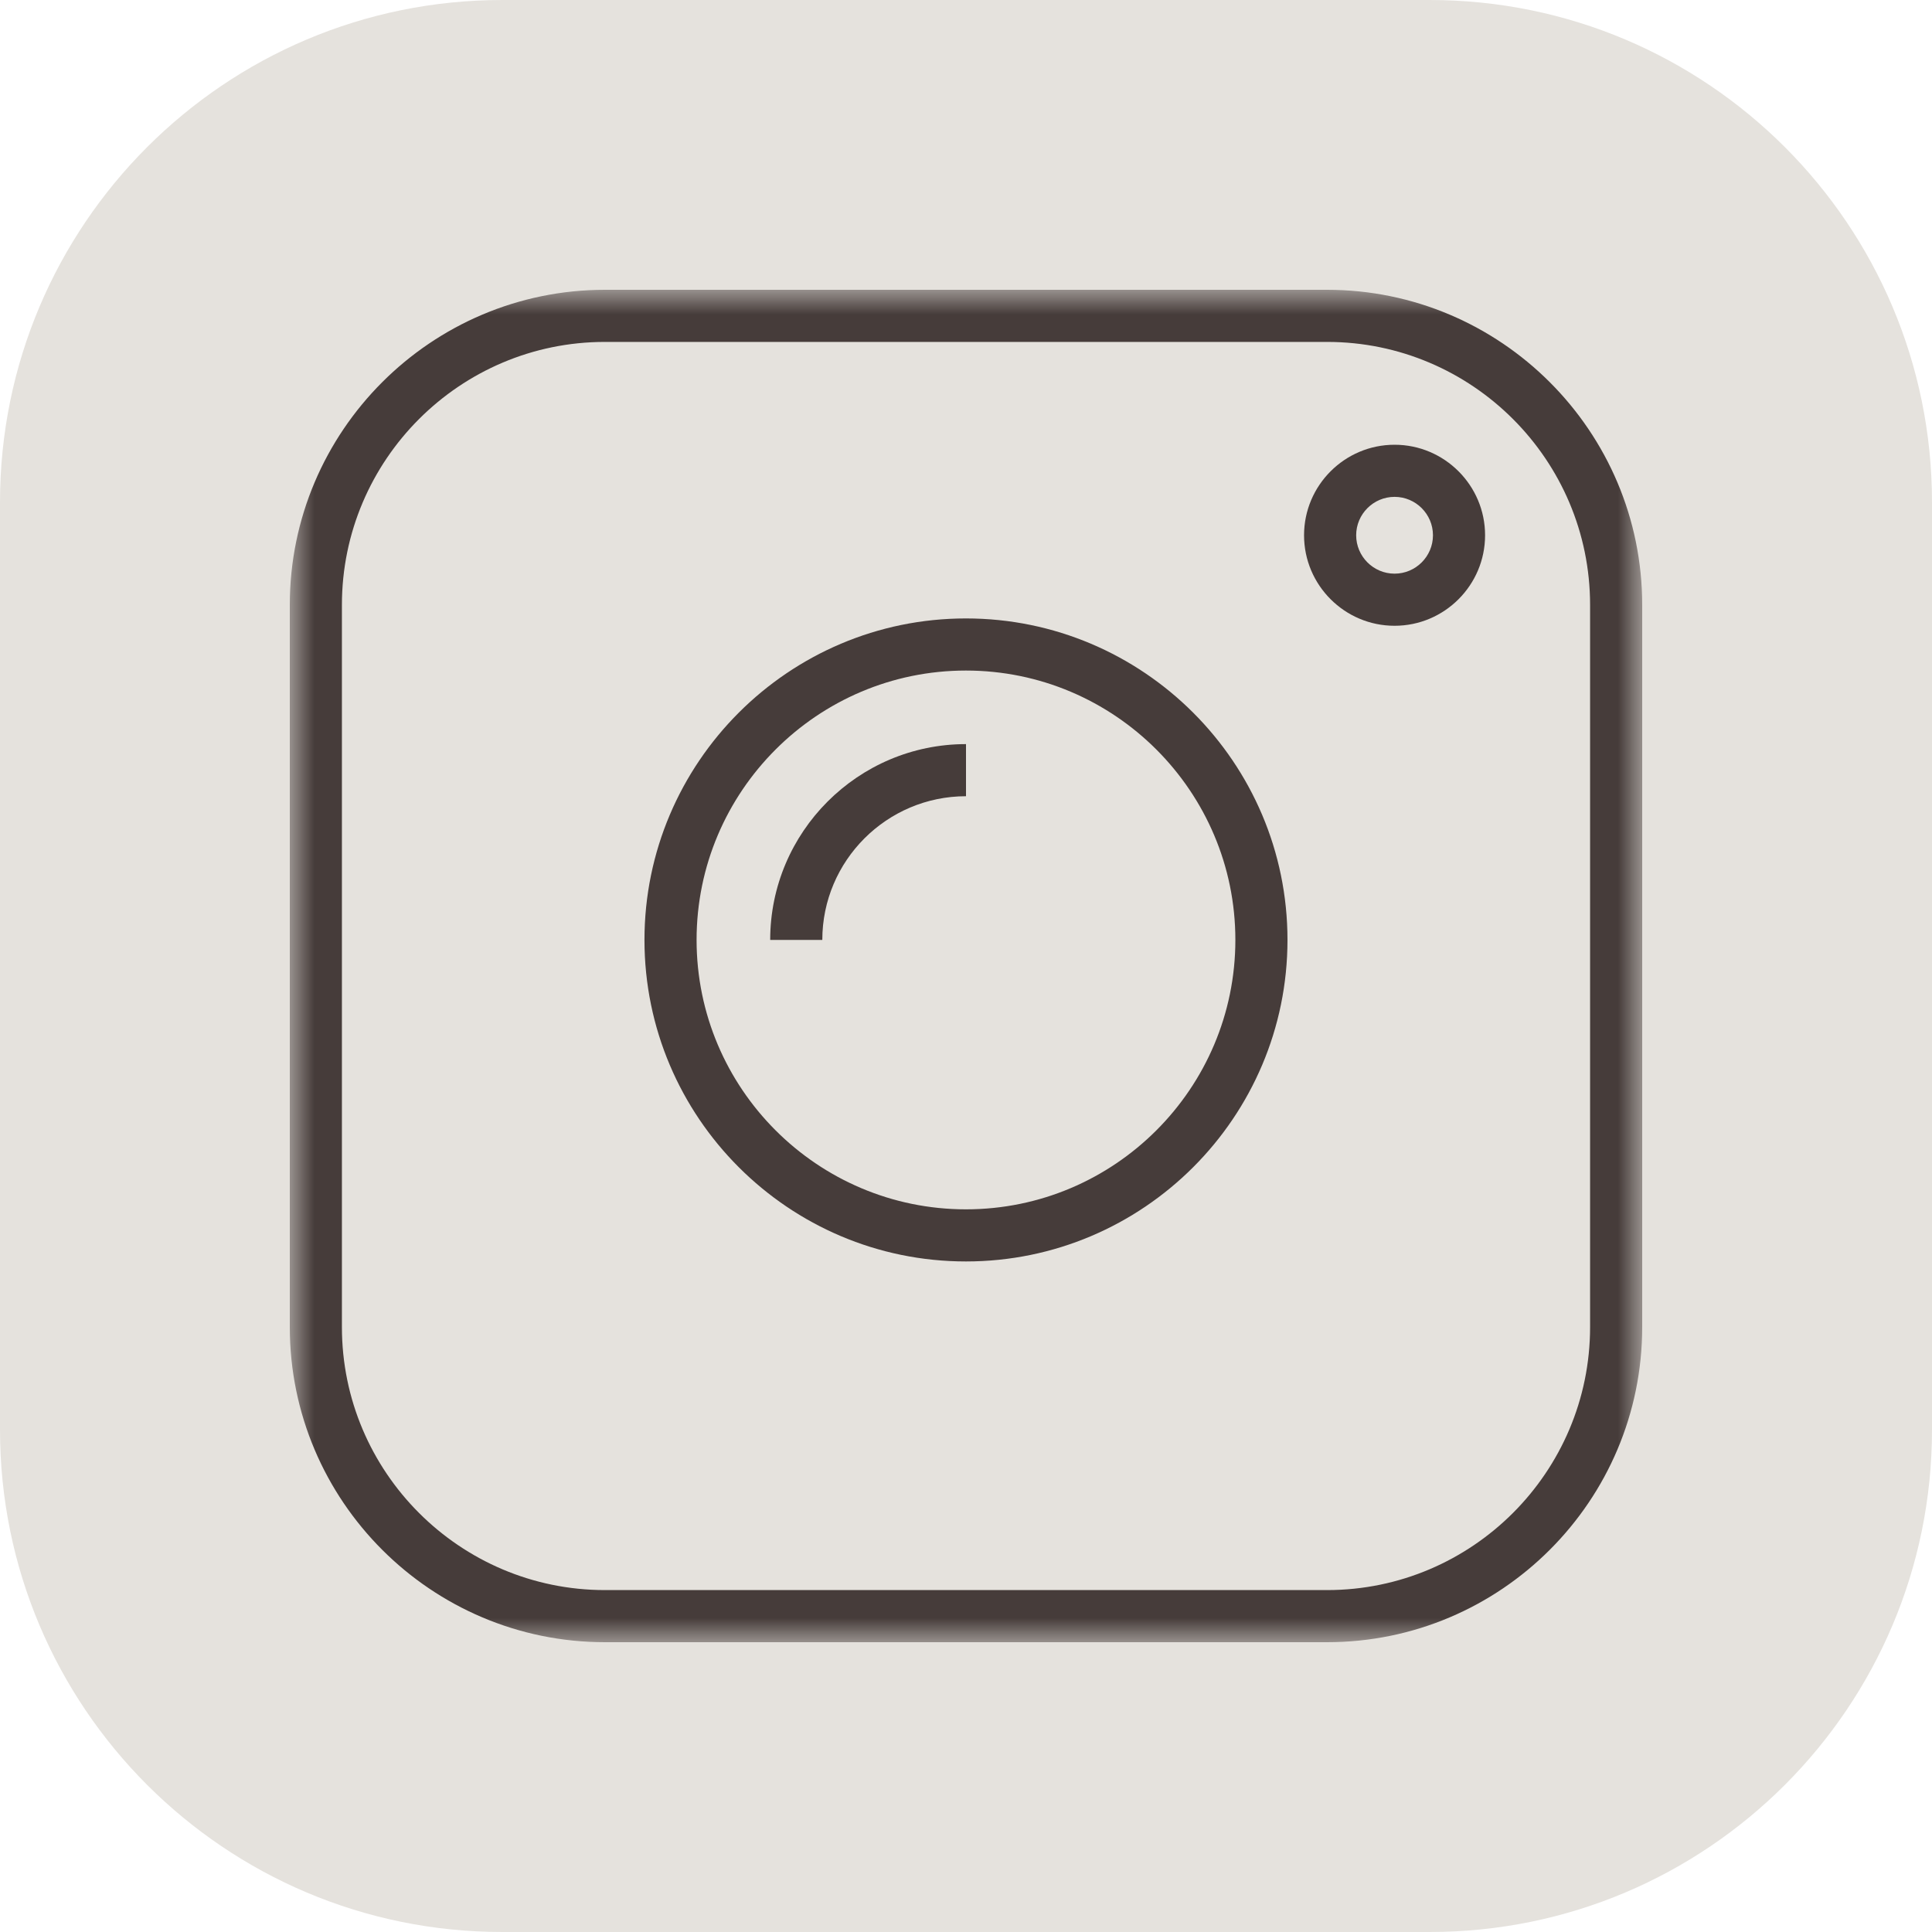 <?xml version="1.0" encoding="UTF-8"?> <svg xmlns="http://www.w3.org/2000/svg" width="40" height="40" viewBox="0 0 40 40" fill="none"><g clip-path="url(#clip0_81_2746)"><path d="M29.6 0H10.4C4.656 0 0 4.656 0 10.4V29.6C0 35.344 4.656 40 10.4 40H29.6C35.344 40 40 35.344 40 29.6V10.4C40 4.656 35.344 0 29.6 0Z" fill="#E5E2DD"></path><mask id="mask0_81_2746" style="mask-type:luminance" maskUnits="userSpaceOnUse" x="6" y="6" width="28" height="28"><path d="M6 6H34V34H6V6Z" fill="white"></path></mask><g mask="url(#mask0_81_2746)"><path d="M27.476 34H12.524C8.927 34 6 31.073 6 27.476V12.524C6 8.927 8.927 6 12.524 6H27.476C31.073 6 34 8.927 34 12.524V27.476C34 31.073 31.073 34 27.476 34ZM12.524 7.079C9.522 7.079 7.079 9.522 7.079 12.524V27.476C7.079 30.478 9.522 32.921 12.524 32.921H27.476C30.478 32.921 32.921 30.478 32.921 27.476V12.524C32.921 9.522 30.478 7.079 27.476 7.079H12.524Z" fill="#463C3A"></path></g><path d="M19.999 26.117C16.329 26.117 13.343 23.131 13.343 19.46C13.343 15.79 16.329 12.804 19.999 12.804C23.67 12.804 26.656 15.79 26.656 19.46C26.656 23.131 23.67 26.117 19.999 26.117ZM19.999 13.883C16.924 13.883 14.422 16.385 14.422 19.46C14.422 22.536 16.924 25.038 19.999 25.038C23.075 25.038 25.577 22.536 25.577 19.46C25.577 16.385 23.075 13.883 19.999 13.883Z" fill="#463C3A"></path><path d="M17.025 19.46H15.946C15.946 17.225 17.765 15.406 20 15.406V16.485C18.36 16.485 17.025 17.82 17.025 19.46Z" fill="#463C3A"></path><path d="M28.873 12.956C27.84 12.956 26.999 12.115 26.999 11.082C26.999 10.049 27.84 9.208 28.873 9.208C29.906 9.208 30.747 10.049 30.747 11.082C30.747 12.115 29.906 12.956 28.873 12.956ZM28.873 10.287C28.435 10.287 28.078 10.644 28.078 11.082C28.078 11.52 28.435 11.877 28.873 11.877C29.311 11.877 29.668 11.52 29.668 11.082C29.668 10.644 29.311 10.287 28.873 10.287Z" fill="#463C3A"></path></g><defs><clipPath id="clip0_81_2746"><rect width="40" height="40" fill="white"></rect></clipPath></defs></svg> 